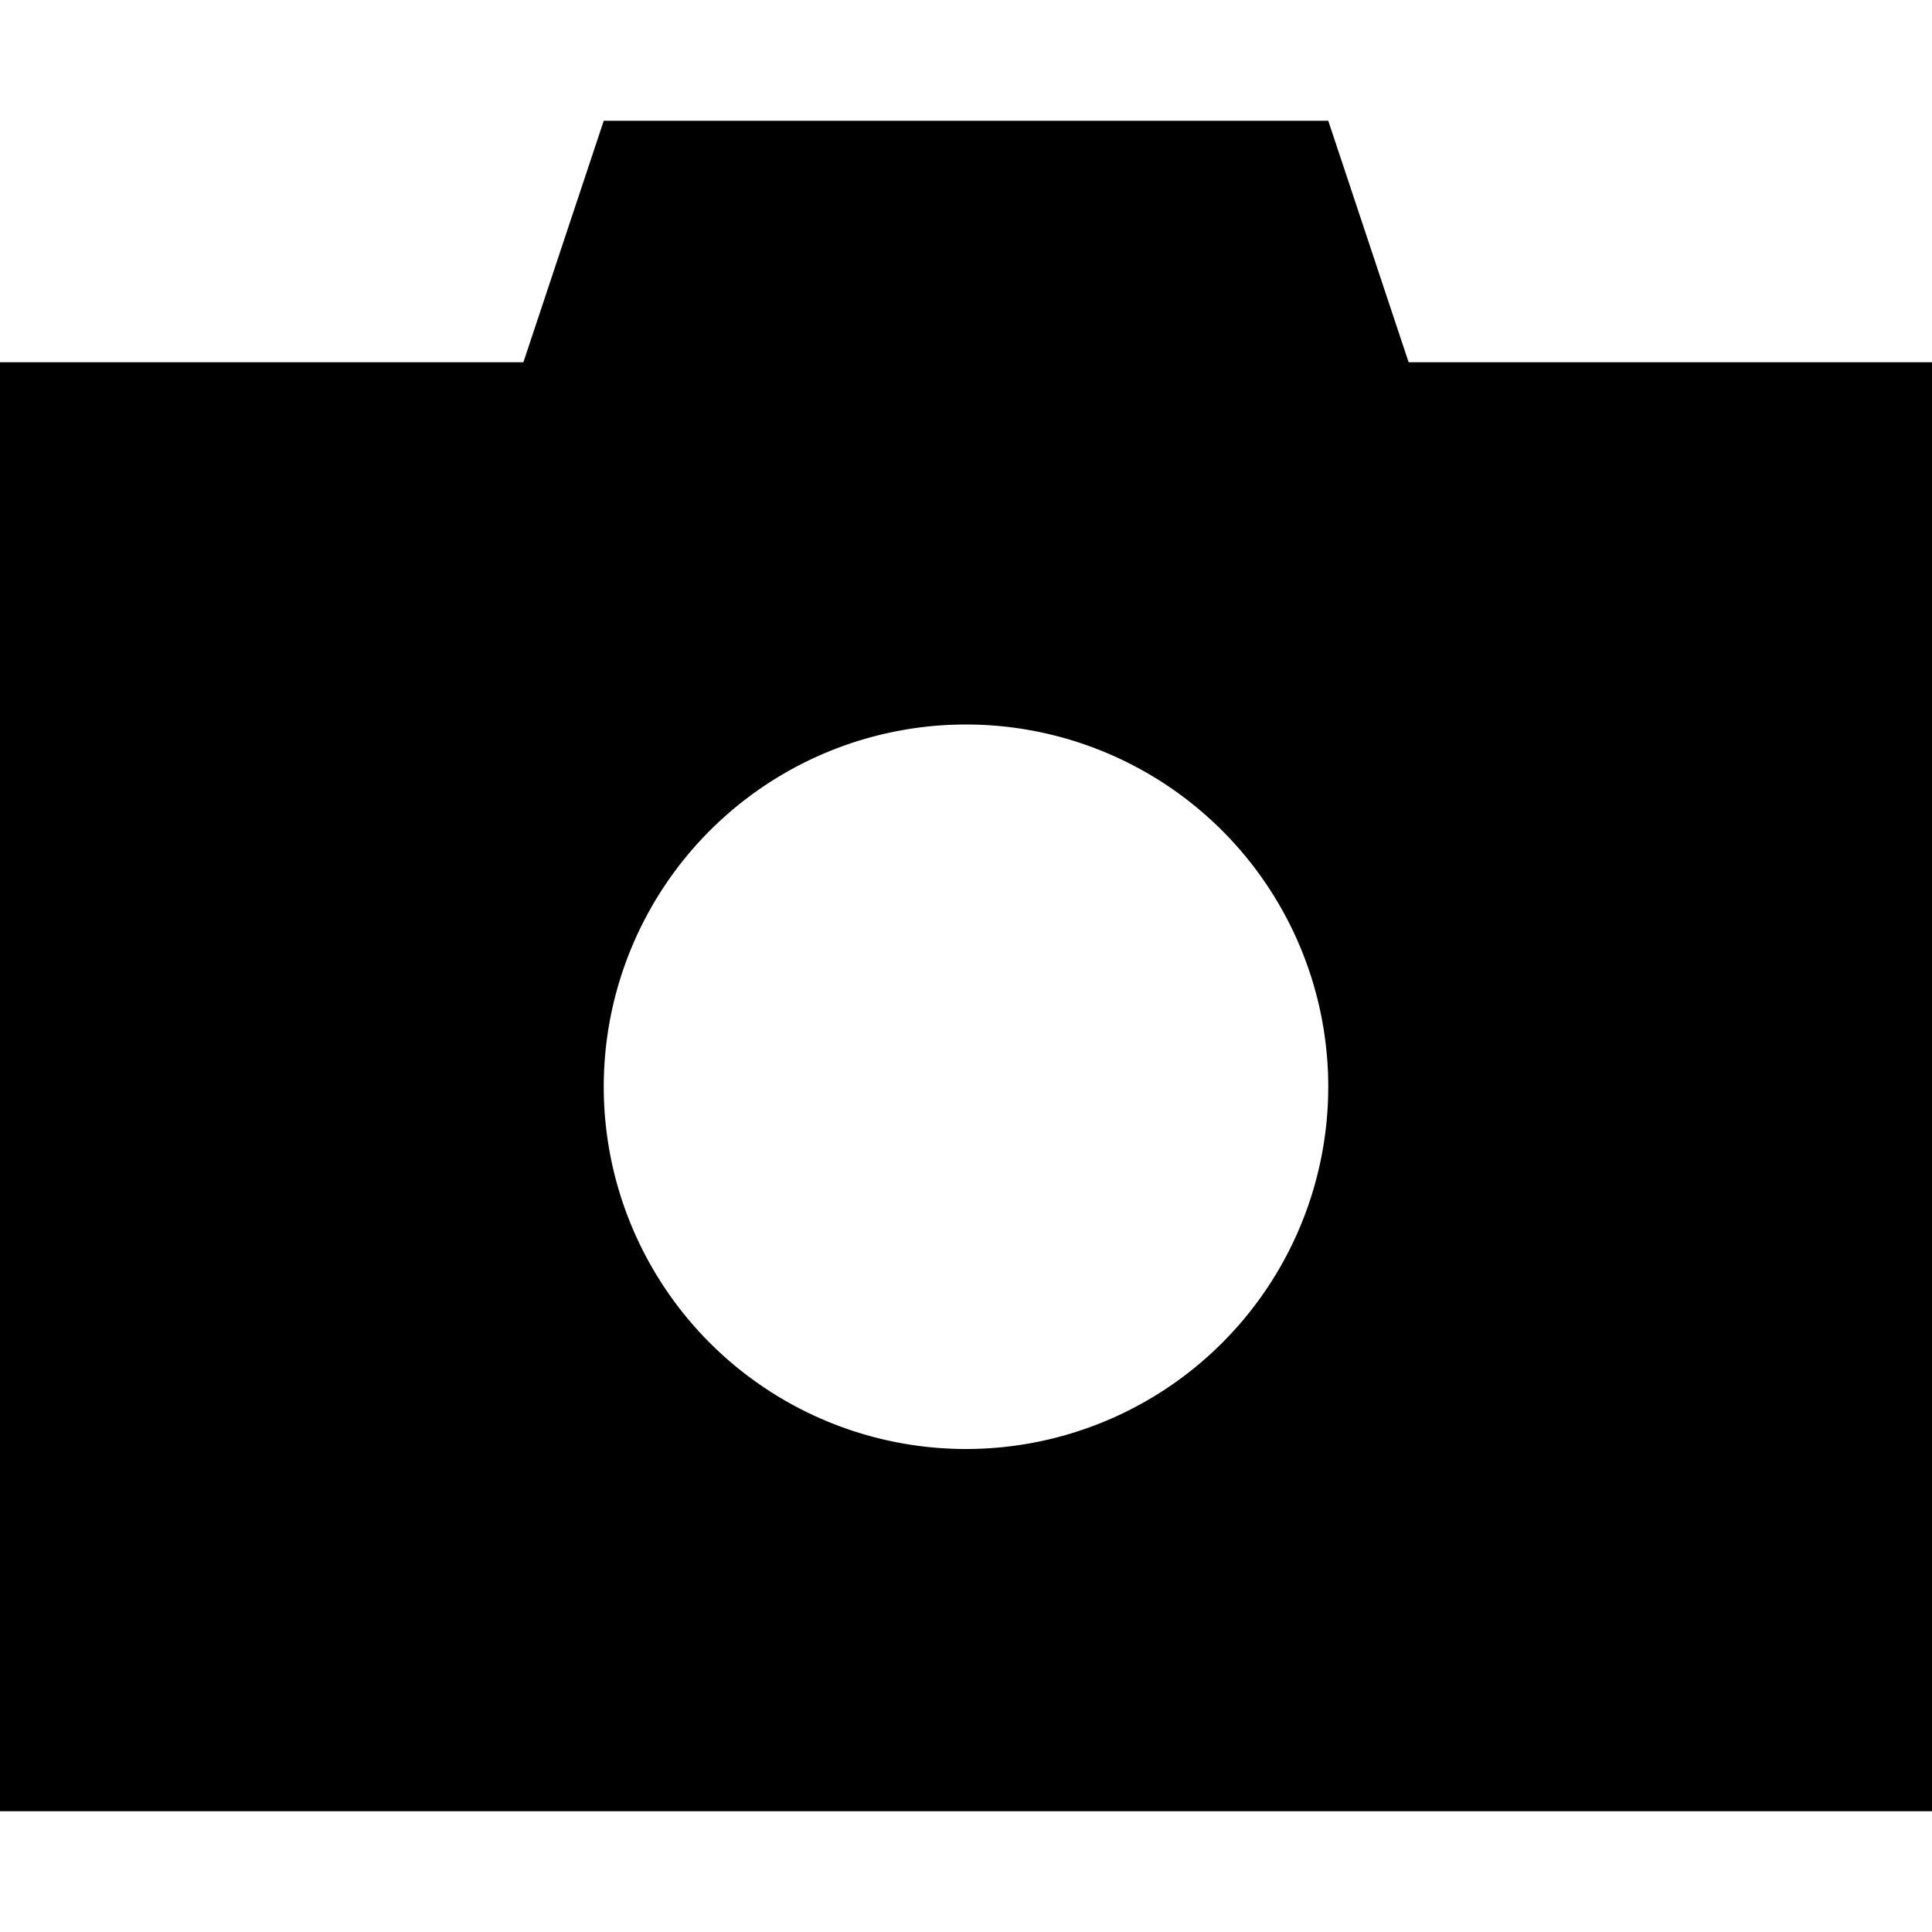 <svg xmlns="http://www.w3.org/2000/svg" viewBox="0 0 512 512"><!--! Font Awesome Pro 6.7.1 by @fontawesome - https://fontawesome.com License - https://fontawesome.com/license (Commercial License) Copyright 2024 Fonticons, Inc. --><path d="M160 32L138.7 96 0 96 0 480l512 0 0-384L373.3 96 352 32 160 32zm96 160a96 96 0 1 1 0 192 96 96 0 1 1 0-192z"/></svg>